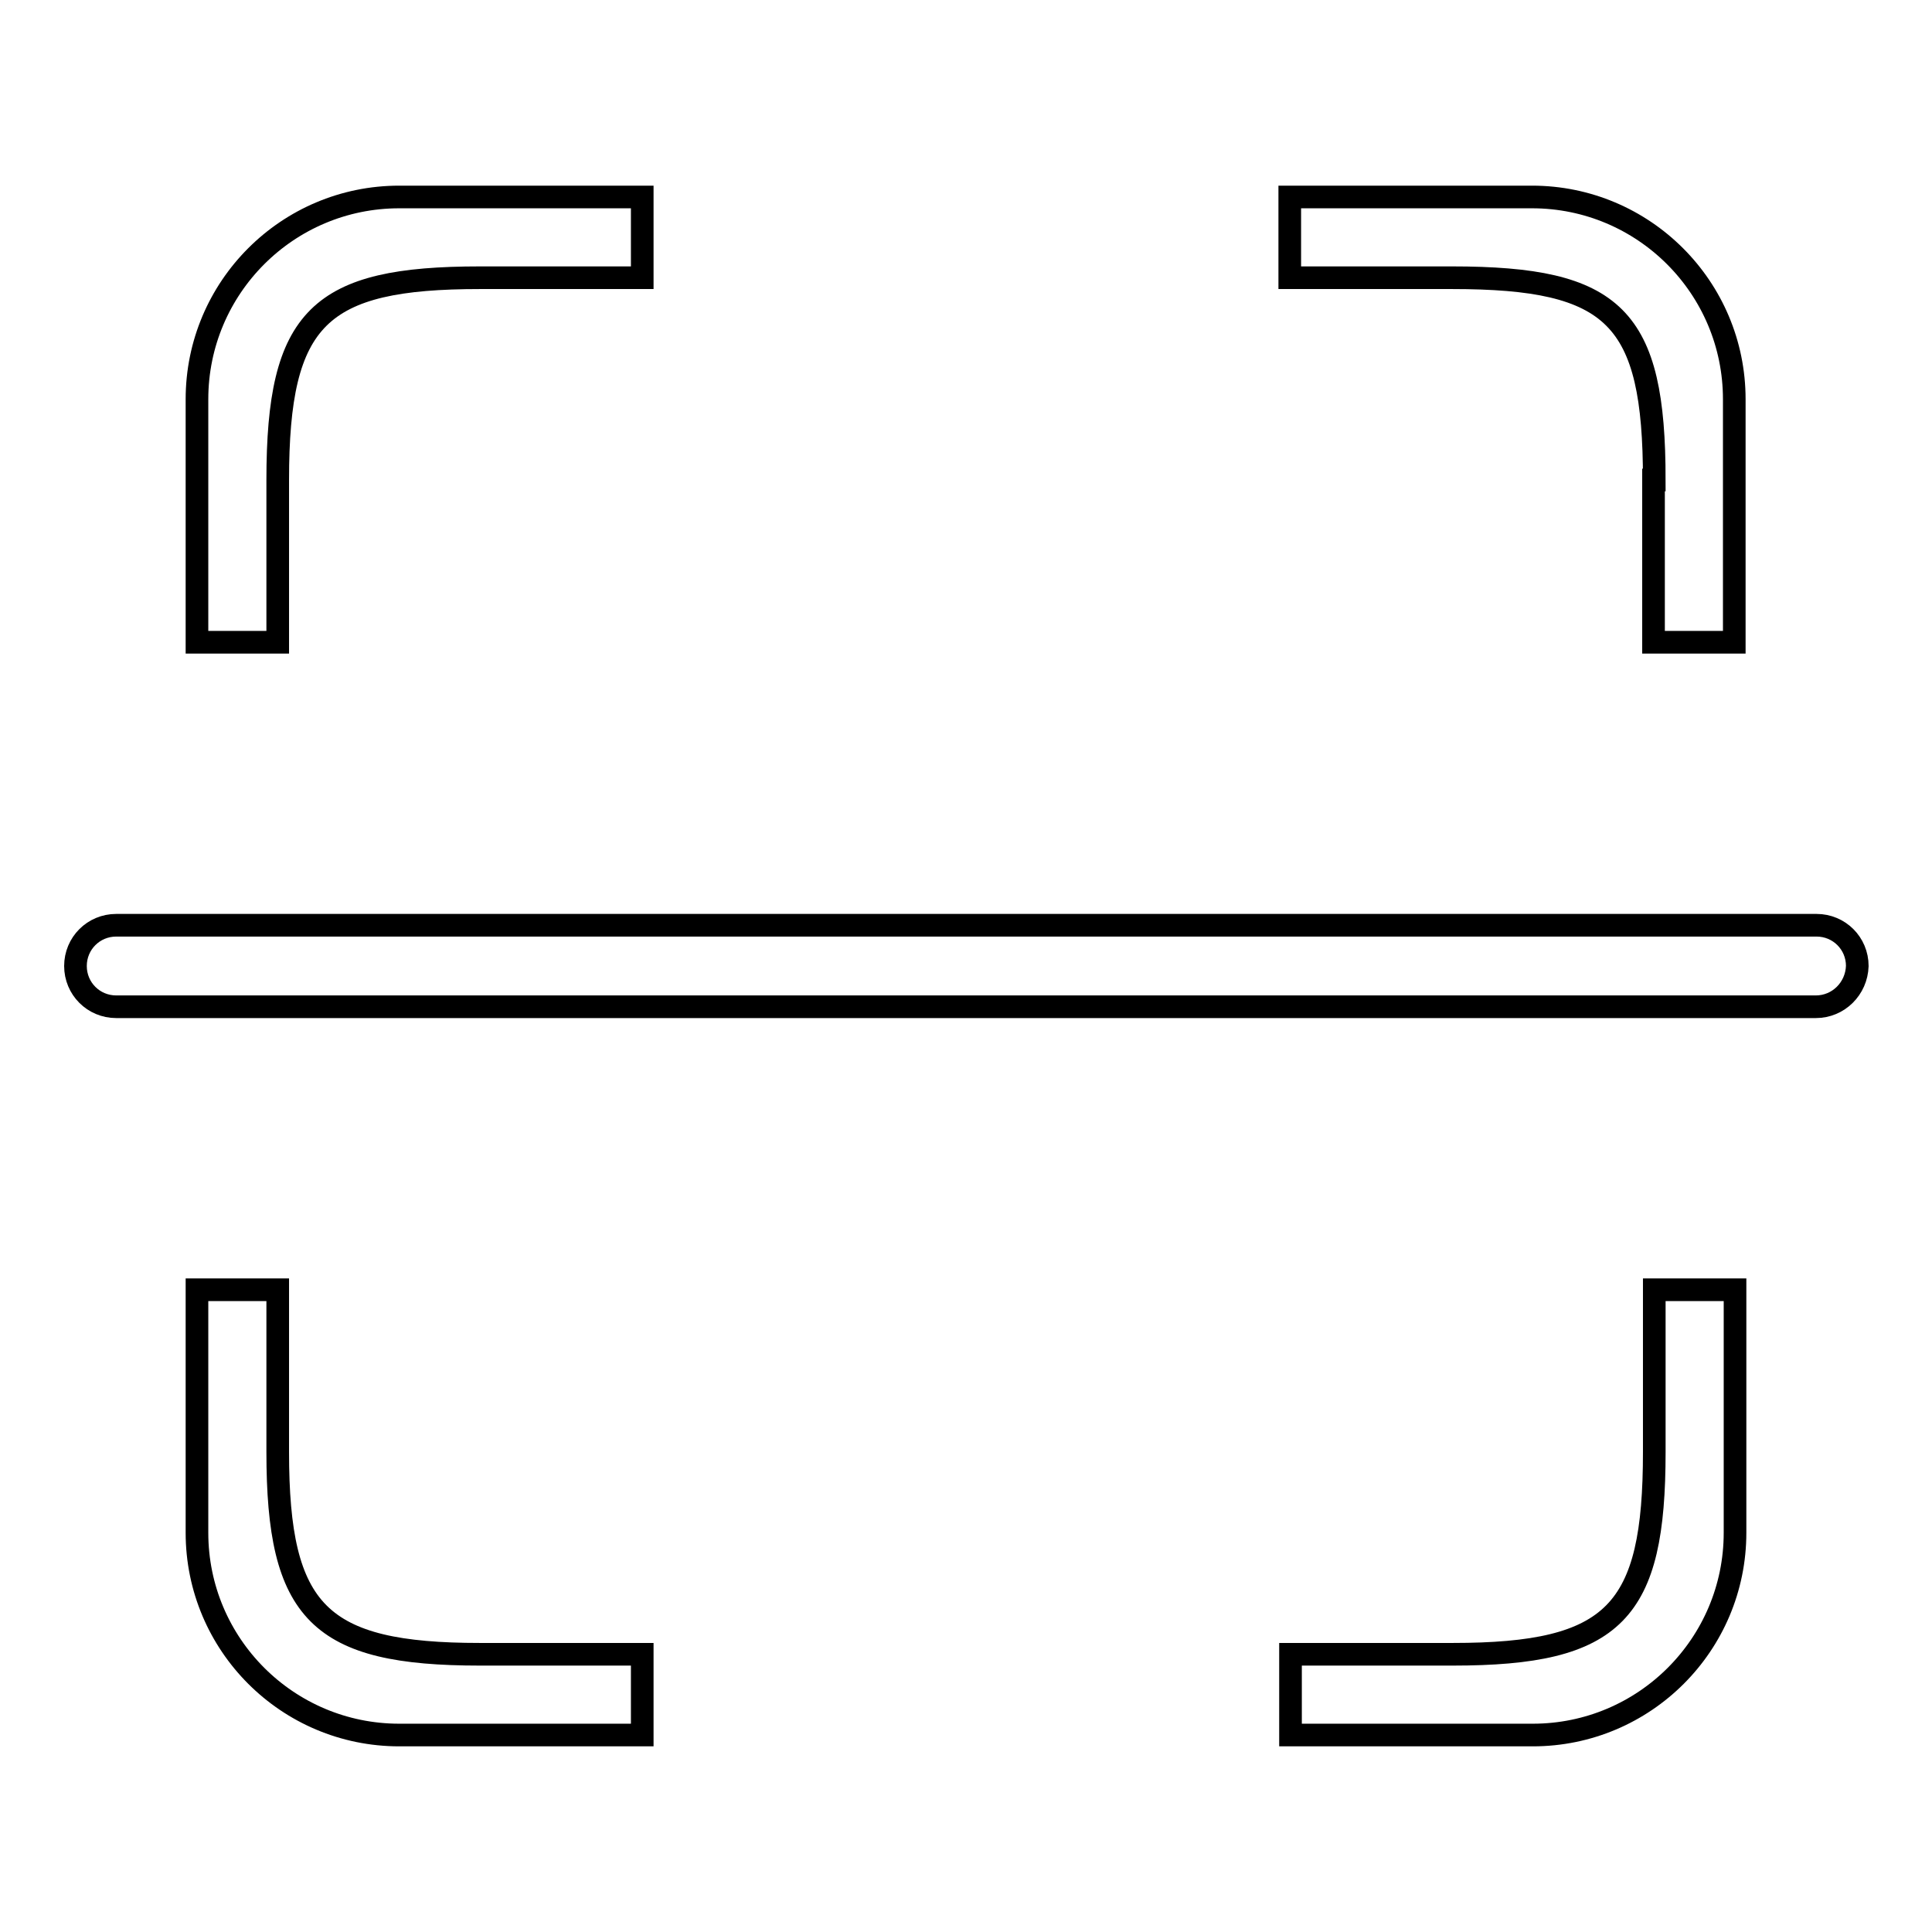 <?xml version="1.0" encoding="utf-8"?>
<!-- Svg Vector Icons : http://www.onlinewebfonts.com/icon -->
<!DOCTYPE svg PUBLIC "-//W3C//DTD SVG 1.1//EN" "http://www.w3.org/Graphics/SVG/1.1/DTD/svg11.dtd">
<svg version="1.1" xmlns="http://www.w3.org/2000/svg" xmlns:xlink="http://www.w3.org/1999/xlink" x="0px" y="0px" viewBox="0 0 256 256" enable-background="new 0 0 256 256" xml:space="preserve">
<g><g><path stroke-width="3" fill-opacity="0" stroke="#000000"  d="M240.6,133.4H15.4c-3,0-5.4-2.4-5.4-5.4s2.4-5.4,5.4-5.4h225.3c3,0,5.4,2.4,5.4,5.4C246,131,243.6,133.4,240.6,133.4z M219.2,63.6c0-21.6-5.2-26.8-26.8-26.8h-21.5V26.1H203c14.8,0,26.8,12,26.8,26.8v32.2h-10.7V63.6L219.2,63.6z M36.8,63.6v21.5H26.1V52.9c0-14.8,12-26.8,26.8-26.8h32.2v10.7H63.6C42.3,36.8,36.8,42,36.8,63.6z M36.8,192.4c0,21.3,5.5,26.8,26.8,26.8h21.5v10.7H52.9c-14.8,0-26.8-12-26.8-26.8v-32.2h10.7L36.8,192.4L36.8,192.4z M219.2,192.4v-21.5h10.7v32.2c0,14.8-12,26.8-26.8,26.8h-32.1v-10.7h21.5C214,219.2,219.2,213.6,219.2,192.4z"/></g></g>
</svg>